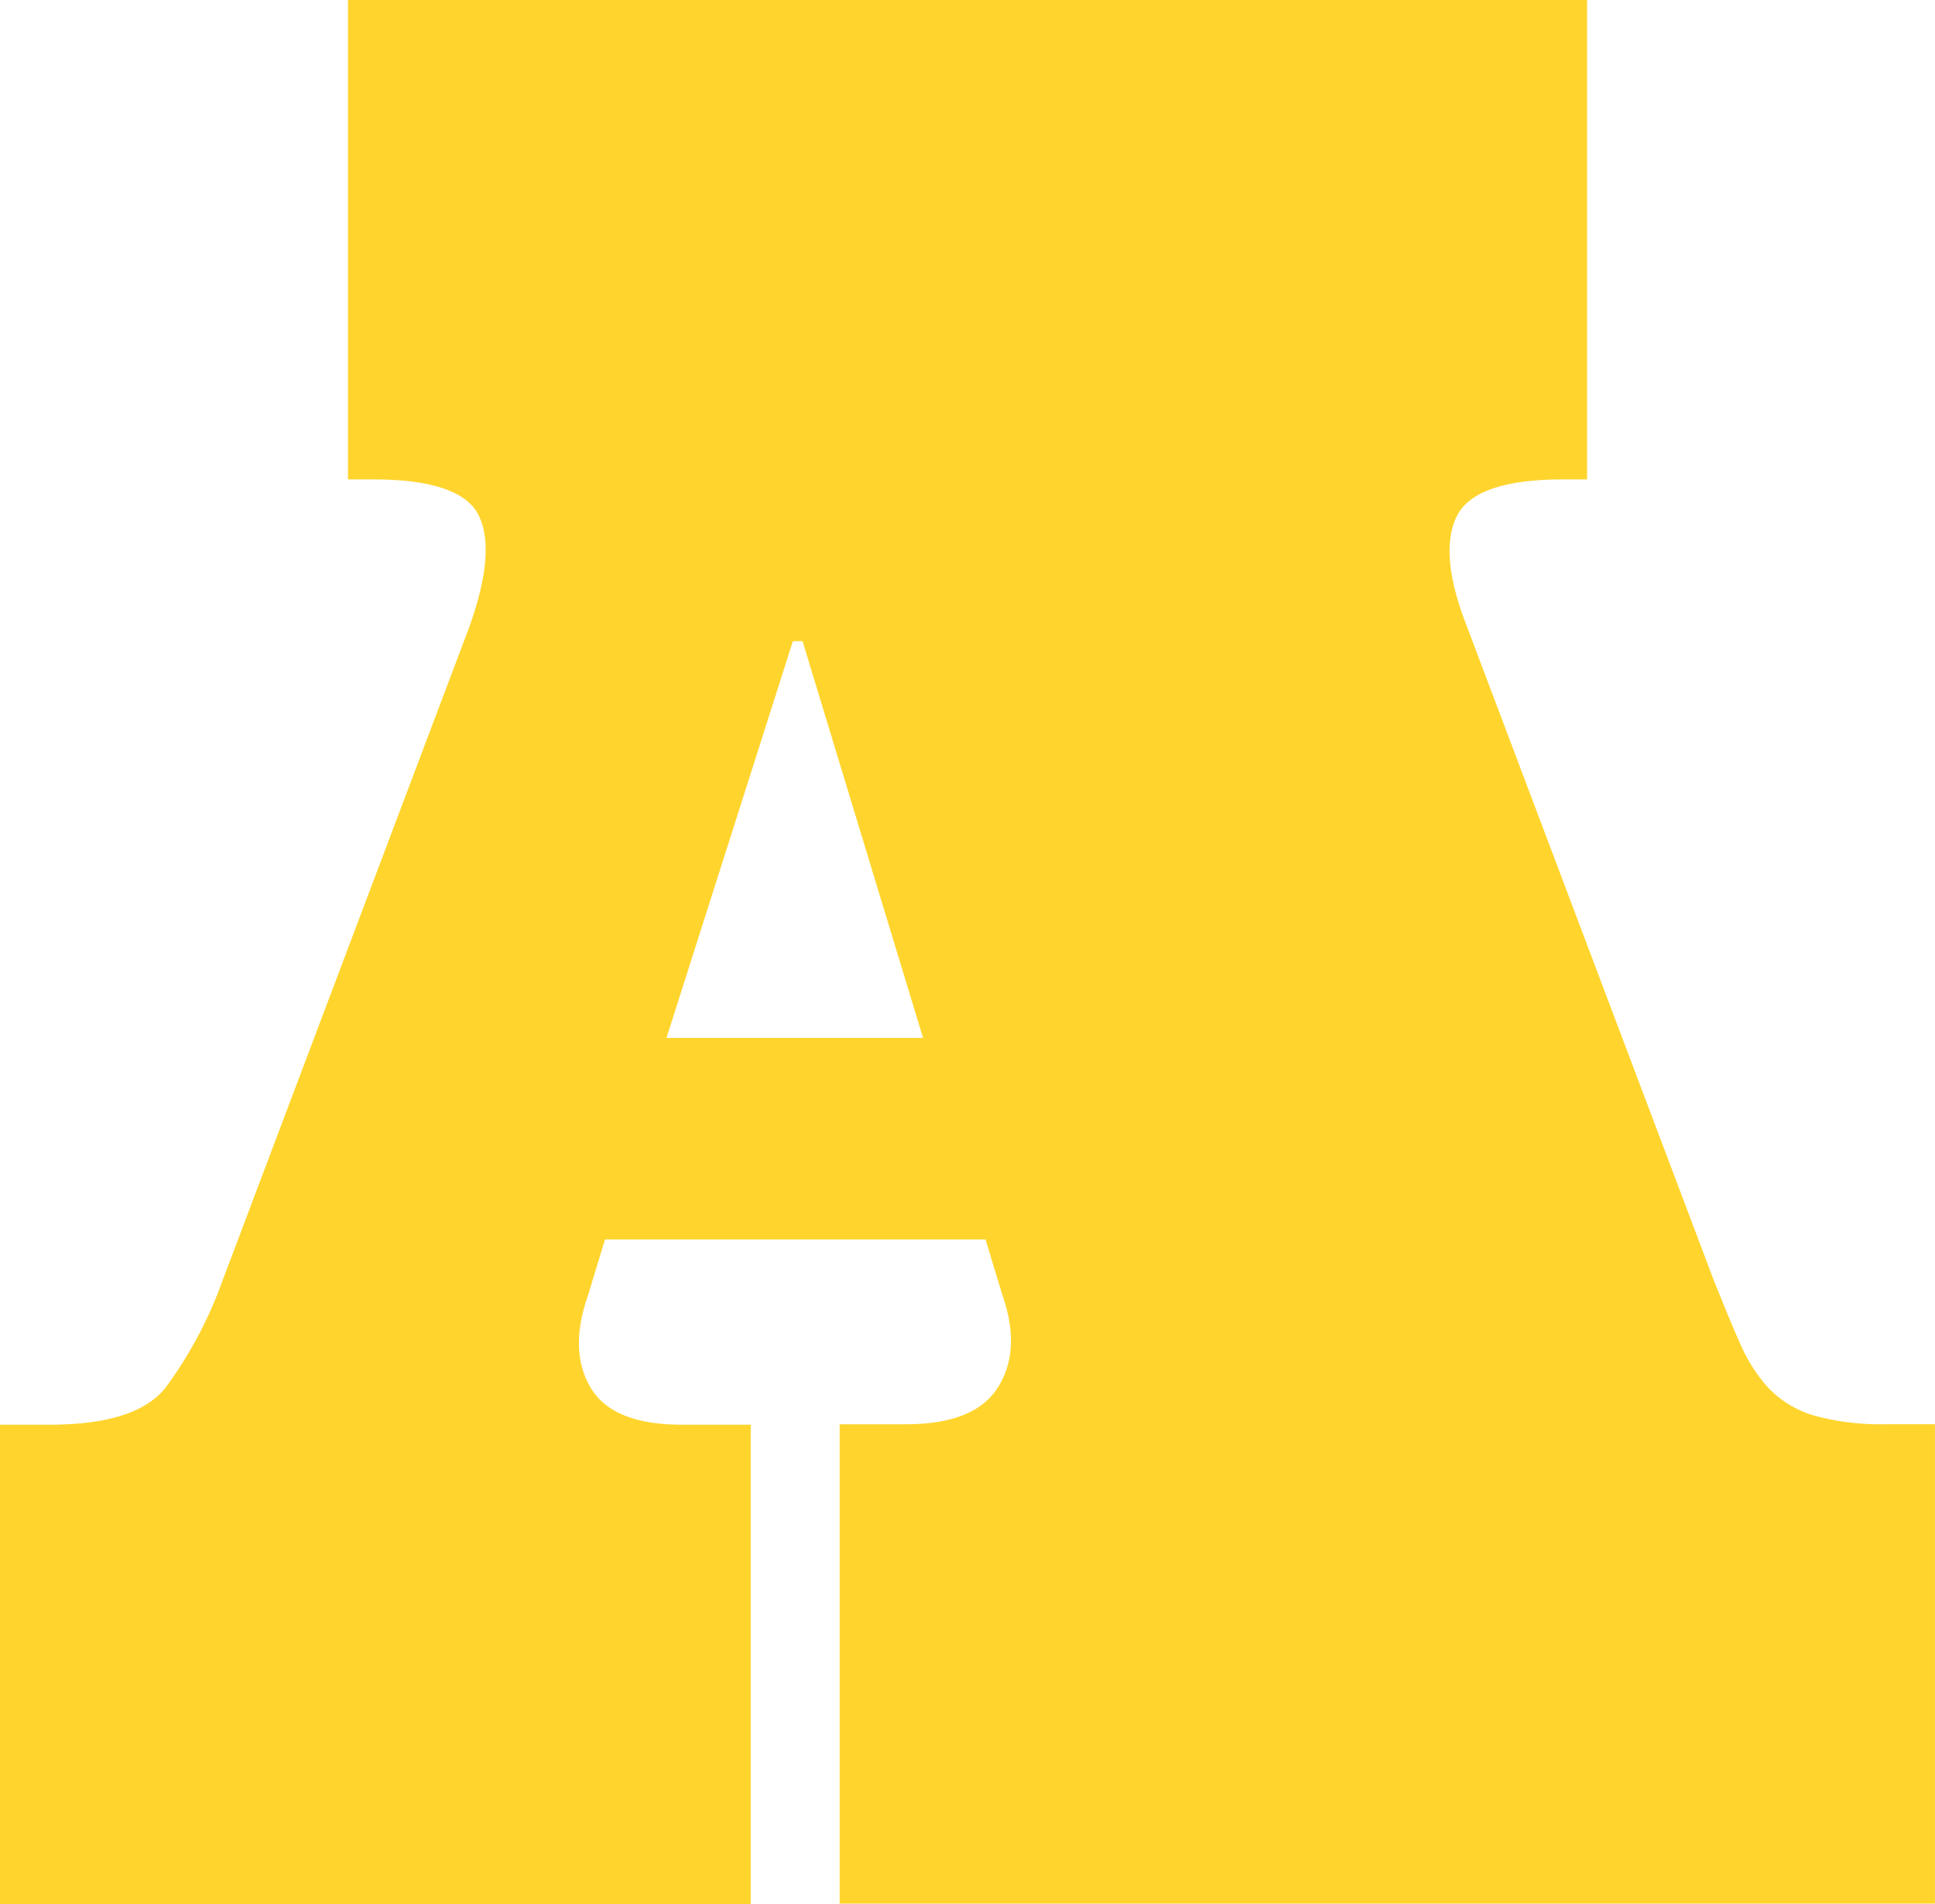 <svg xmlns="http://www.w3.org/2000/svg" width="134.909" height="132.76" viewBox="0 0 134.909 132.76"><path d="M419.382,195.807H392.829l-1.175,3.875c-.91,2.583-.852,4.726.176,6.458s3.143,2.583,6.374,2.583h4.788v33.426H350.65V208.724h3.437c4.024,0,6.726-.851,8.107-2.583a29.4,29.4,0,0,0,3.995-7.53L383.4,153.024c1.234-3.5,1.439-6.049.617-7.719-.822-1.638-3.26-2.489-7.343-2.489h-1.762V109.39H461.3v33.426h-1.674c-4.142,0-6.609.882-7.431,2.615s-.587,4.253.7,7.561l17.212,45.587c.676,1.67,1.263,3.15,1.821,4.379a11.34,11.34,0,0,0,1.968,3.15,7.262,7.262,0,0,0,3.143,1.953,17.512,17.512,0,0,0,5.081.63h3.437v33.426H409.19V208.693H413.8c3.2,0,5.346-.851,6.433-2.583s1.2-3.875.294-6.458l-1.175-3.875Zm-22.265-14.051h17.888l-8.4-27.661h-.676Z" transform="translate(-350.65 -109.39)" fill="#ffd52d"/></svg>